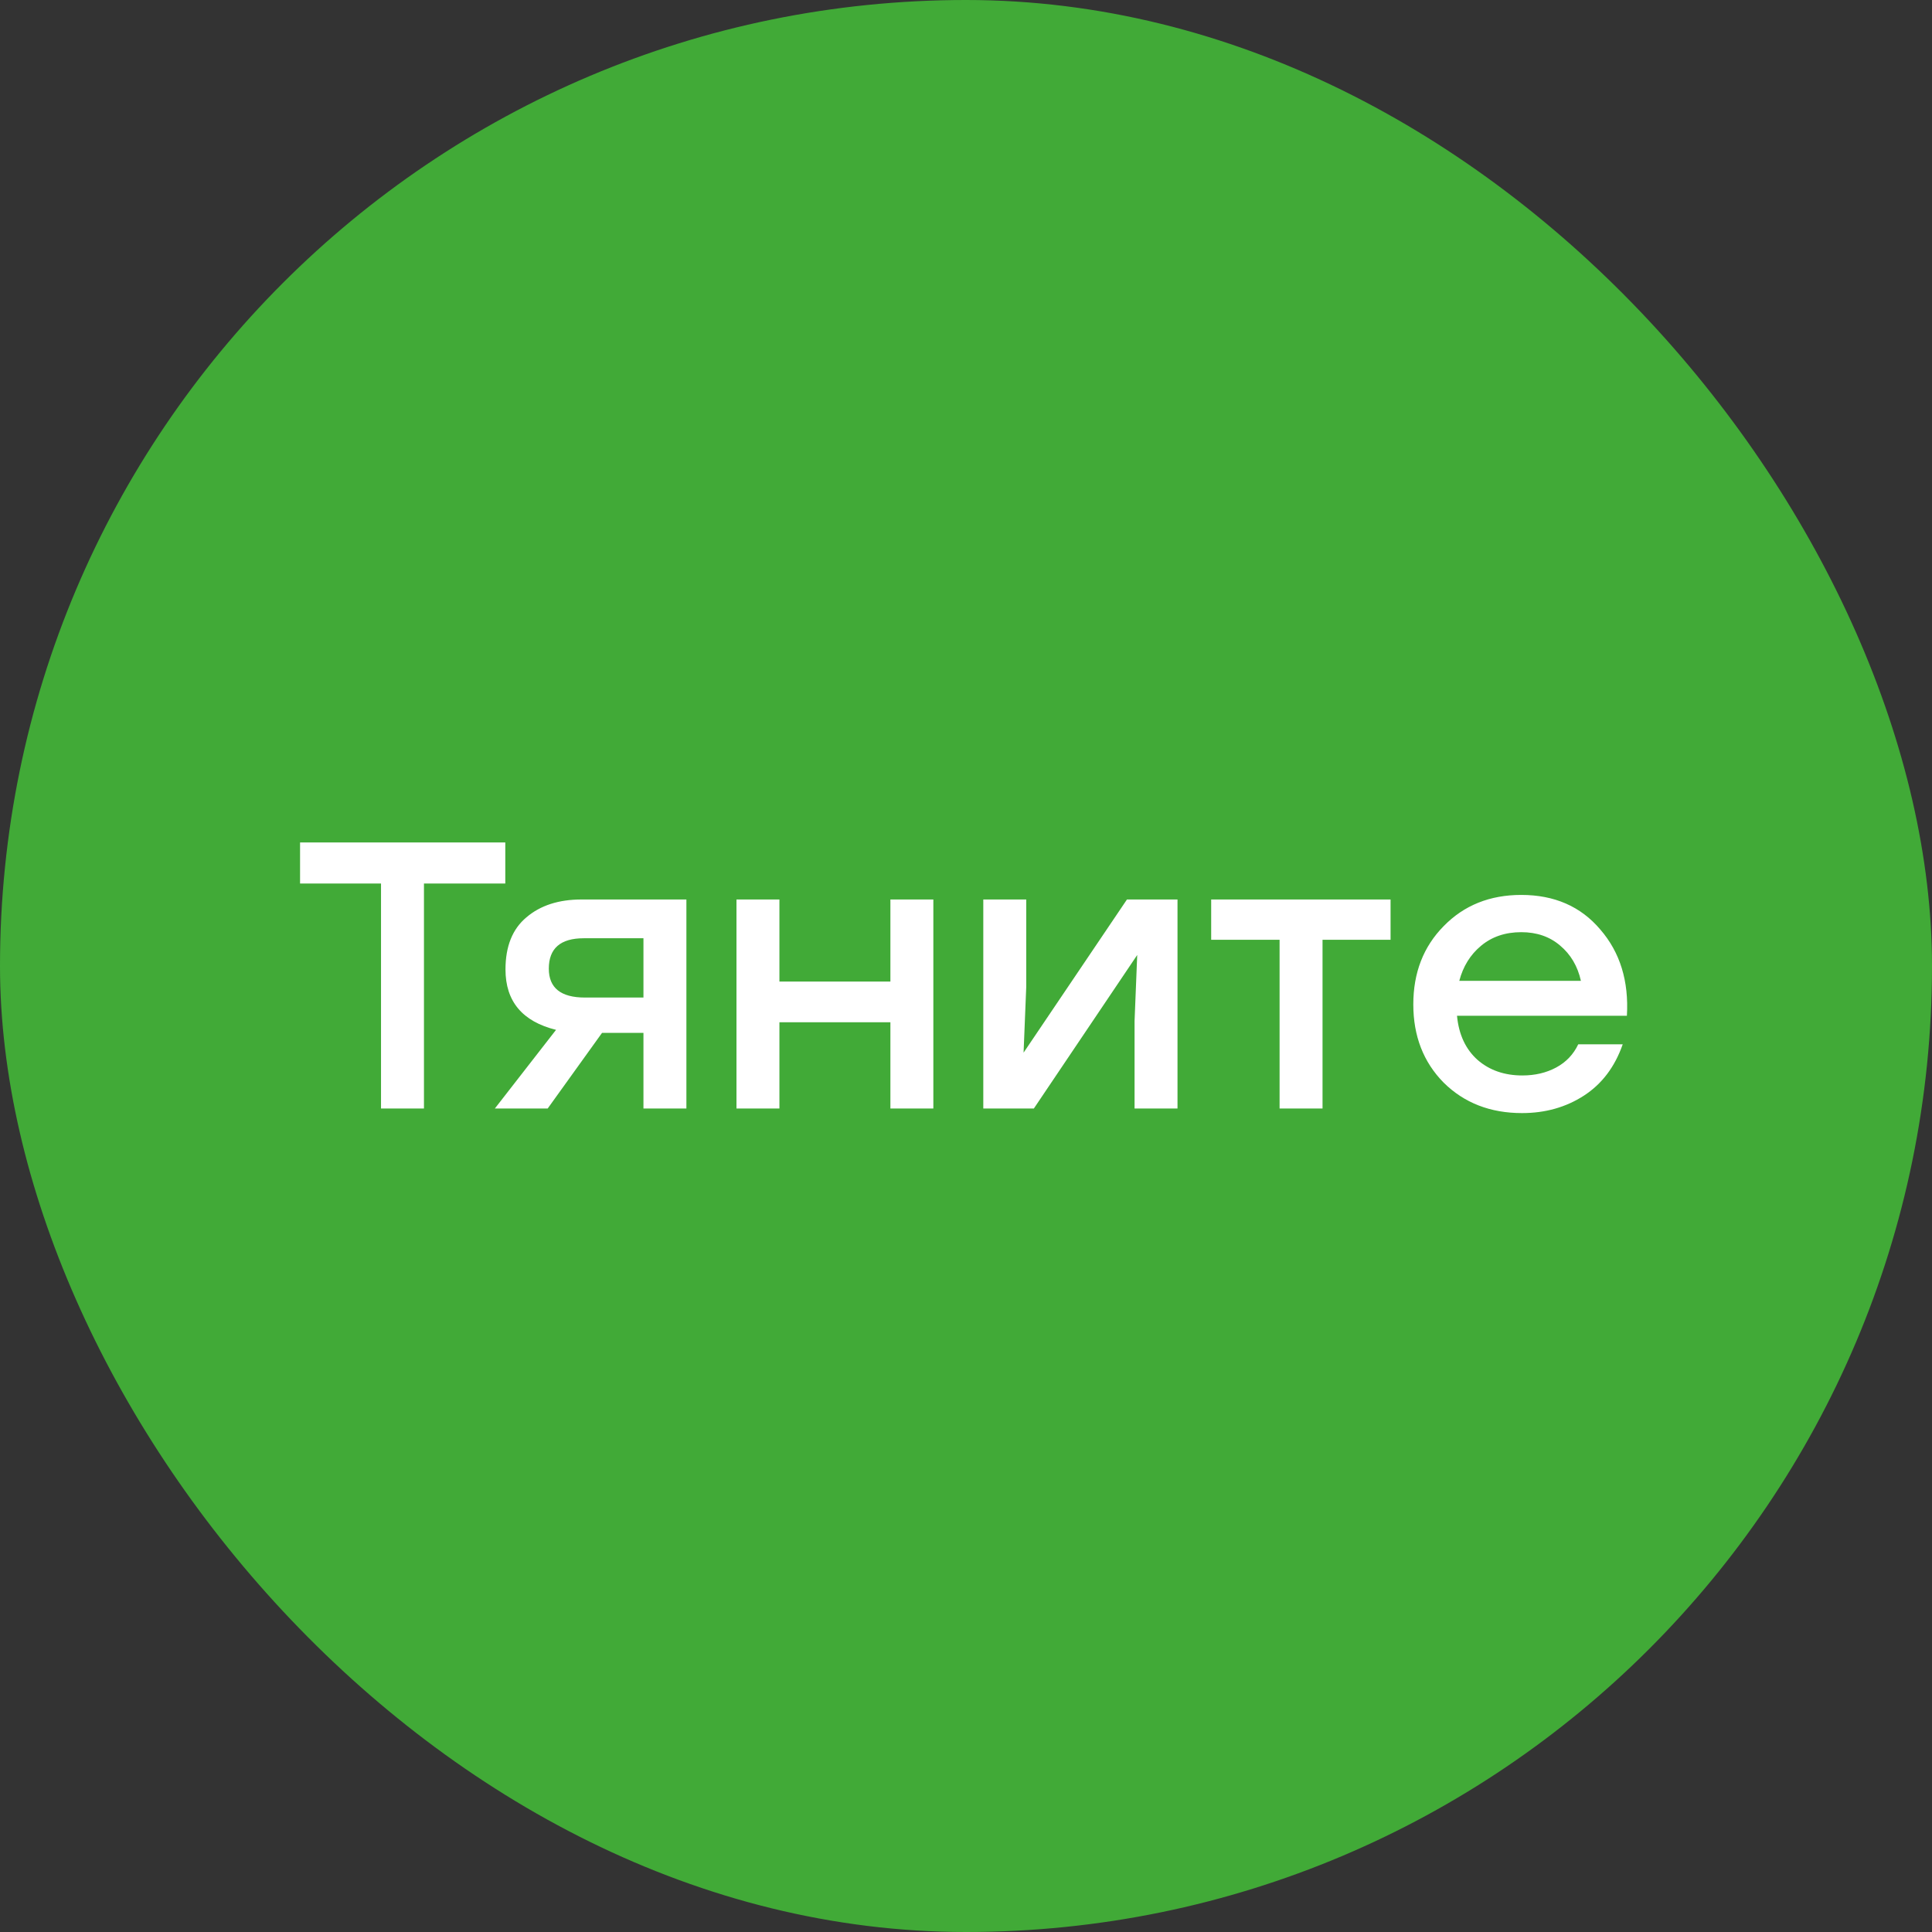 <?xml version="1.0" encoding="UTF-8"?> <svg xmlns="http://www.w3.org/2000/svg" width="61" height="61" viewBox="0 0 61 61" fill="none"><rect x="0" y="0" width="61" height="61" fill="#333333" stroke="none"/><rect x="61" y="61" width="61" height="61" rx="30.5" transform="rotate(-180 61 61)" fill="#41AA37"></rect><path d="M15.954 26.6V27.896H13.386V35H12.03V27.896H9.474V26.6H15.954ZM18.36 28.4H21.672V35H20.316V32.612H19.008L17.292 35H15.624L17.556 32.516C16.492 32.252 15.96 31.616 15.96 30.608C15.96 29.88 16.18 29.332 16.62 28.964C17.06 28.588 17.64 28.4 18.36 28.4ZM18.468 31.496H20.316V29.624H18.432C17.696 29.624 17.328 29.944 17.328 30.584C17.328 31.192 17.708 31.496 18.468 31.496ZM28.113 28.4H29.469V35H28.113V32.276H24.609V35H23.253V28.4H24.609V30.992H28.113V28.4ZM35.582 28.4H37.178V35H35.822V32.24L35.906 30.152L32.642 35H31.046V28.4H32.402V31.16L32.318 33.236L35.582 28.4ZM43.905 28.4V29.672H41.757V35H40.401V29.672H38.241V28.4H41.757H43.905ZM48.031 28.256C49.079 28.256 49.911 28.62 50.527 29.348C51.151 30.068 51.431 30.976 51.367 32.072H46.003C46.059 32.664 46.275 33.128 46.651 33.464C47.027 33.792 47.499 33.956 48.067 33.956C48.467 33.956 48.823 33.872 49.135 33.704C49.447 33.536 49.679 33.292 49.831 32.972H51.235C50.987 33.684 50.579 34.224 50.011 34.592C49.443 34.96 48.791 35.144 48.055 35.144C47.055 35.144 46.231 34.824 45.583 34.184C44.943 33.536 44.623 32.712 44.623 31.712C44.623 30.712 44.943 29.888 45.583 29.24C46.223 28.584 47.039 28.256 48.031 28.256ZM48.031 29.432C47.527 29.432 47.103 29.576 46.759 29.864C46.423 30.144 46.195 30.512 46.075 30.968H49.915C49.811 30.504 49.591 30.132 49.255 29.852C48.927 29.572 48.519 29.432 48.031 29.432Z" fill="white"></path></svg> 